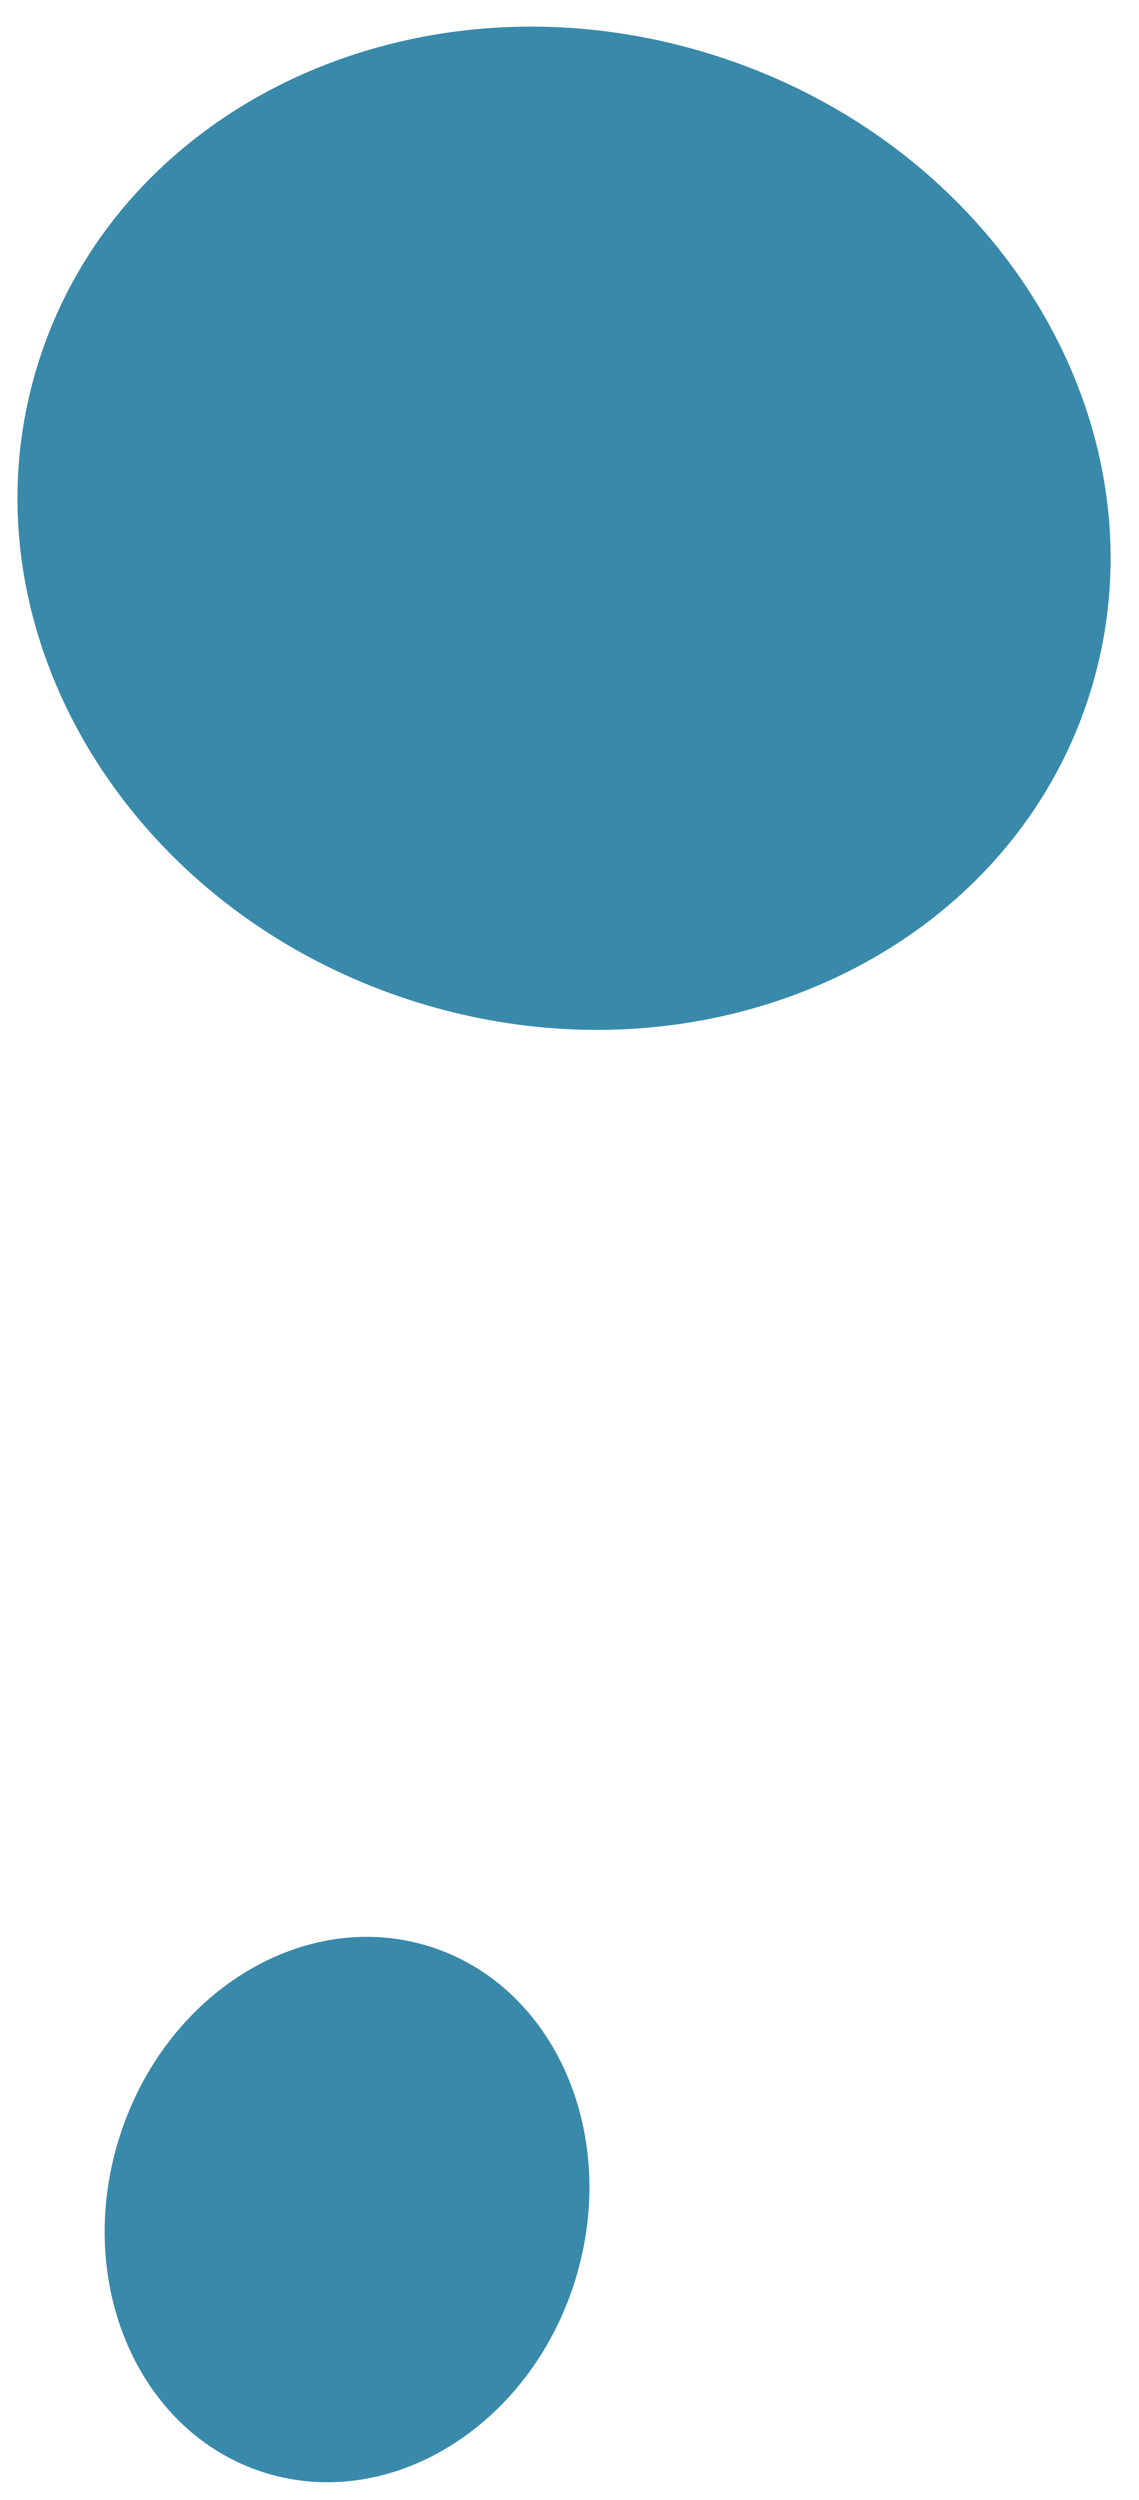<svg width="31" height="68" viewBox="0 0 31 68" fill="none" xmlns="http://www.w3.org/2000/svg">
<path d="M1.038 9.882C3.268 2.767 11.485 -0.991 19.39 1.487C27.294 3.965 31.895 11.741 29.665 18.856C27.434 25.97 19.218 29.729 11.313 27.251C3.408 24.773 -1.192 16.996 1.038 9.882Z" fill="#3989AB"/>
<path d="M3.243 58.157C4.482 54.204 8.264 51.87 11.689 52.944C15.115 54.018 16.887 58.093 15.648 62.045C14.409 65.998 10.628 68.331 7.202 67.258C3.777 66.184 2.004 62.109 3.243 58.157Z" fill="#3989AB"/>
</svg>
